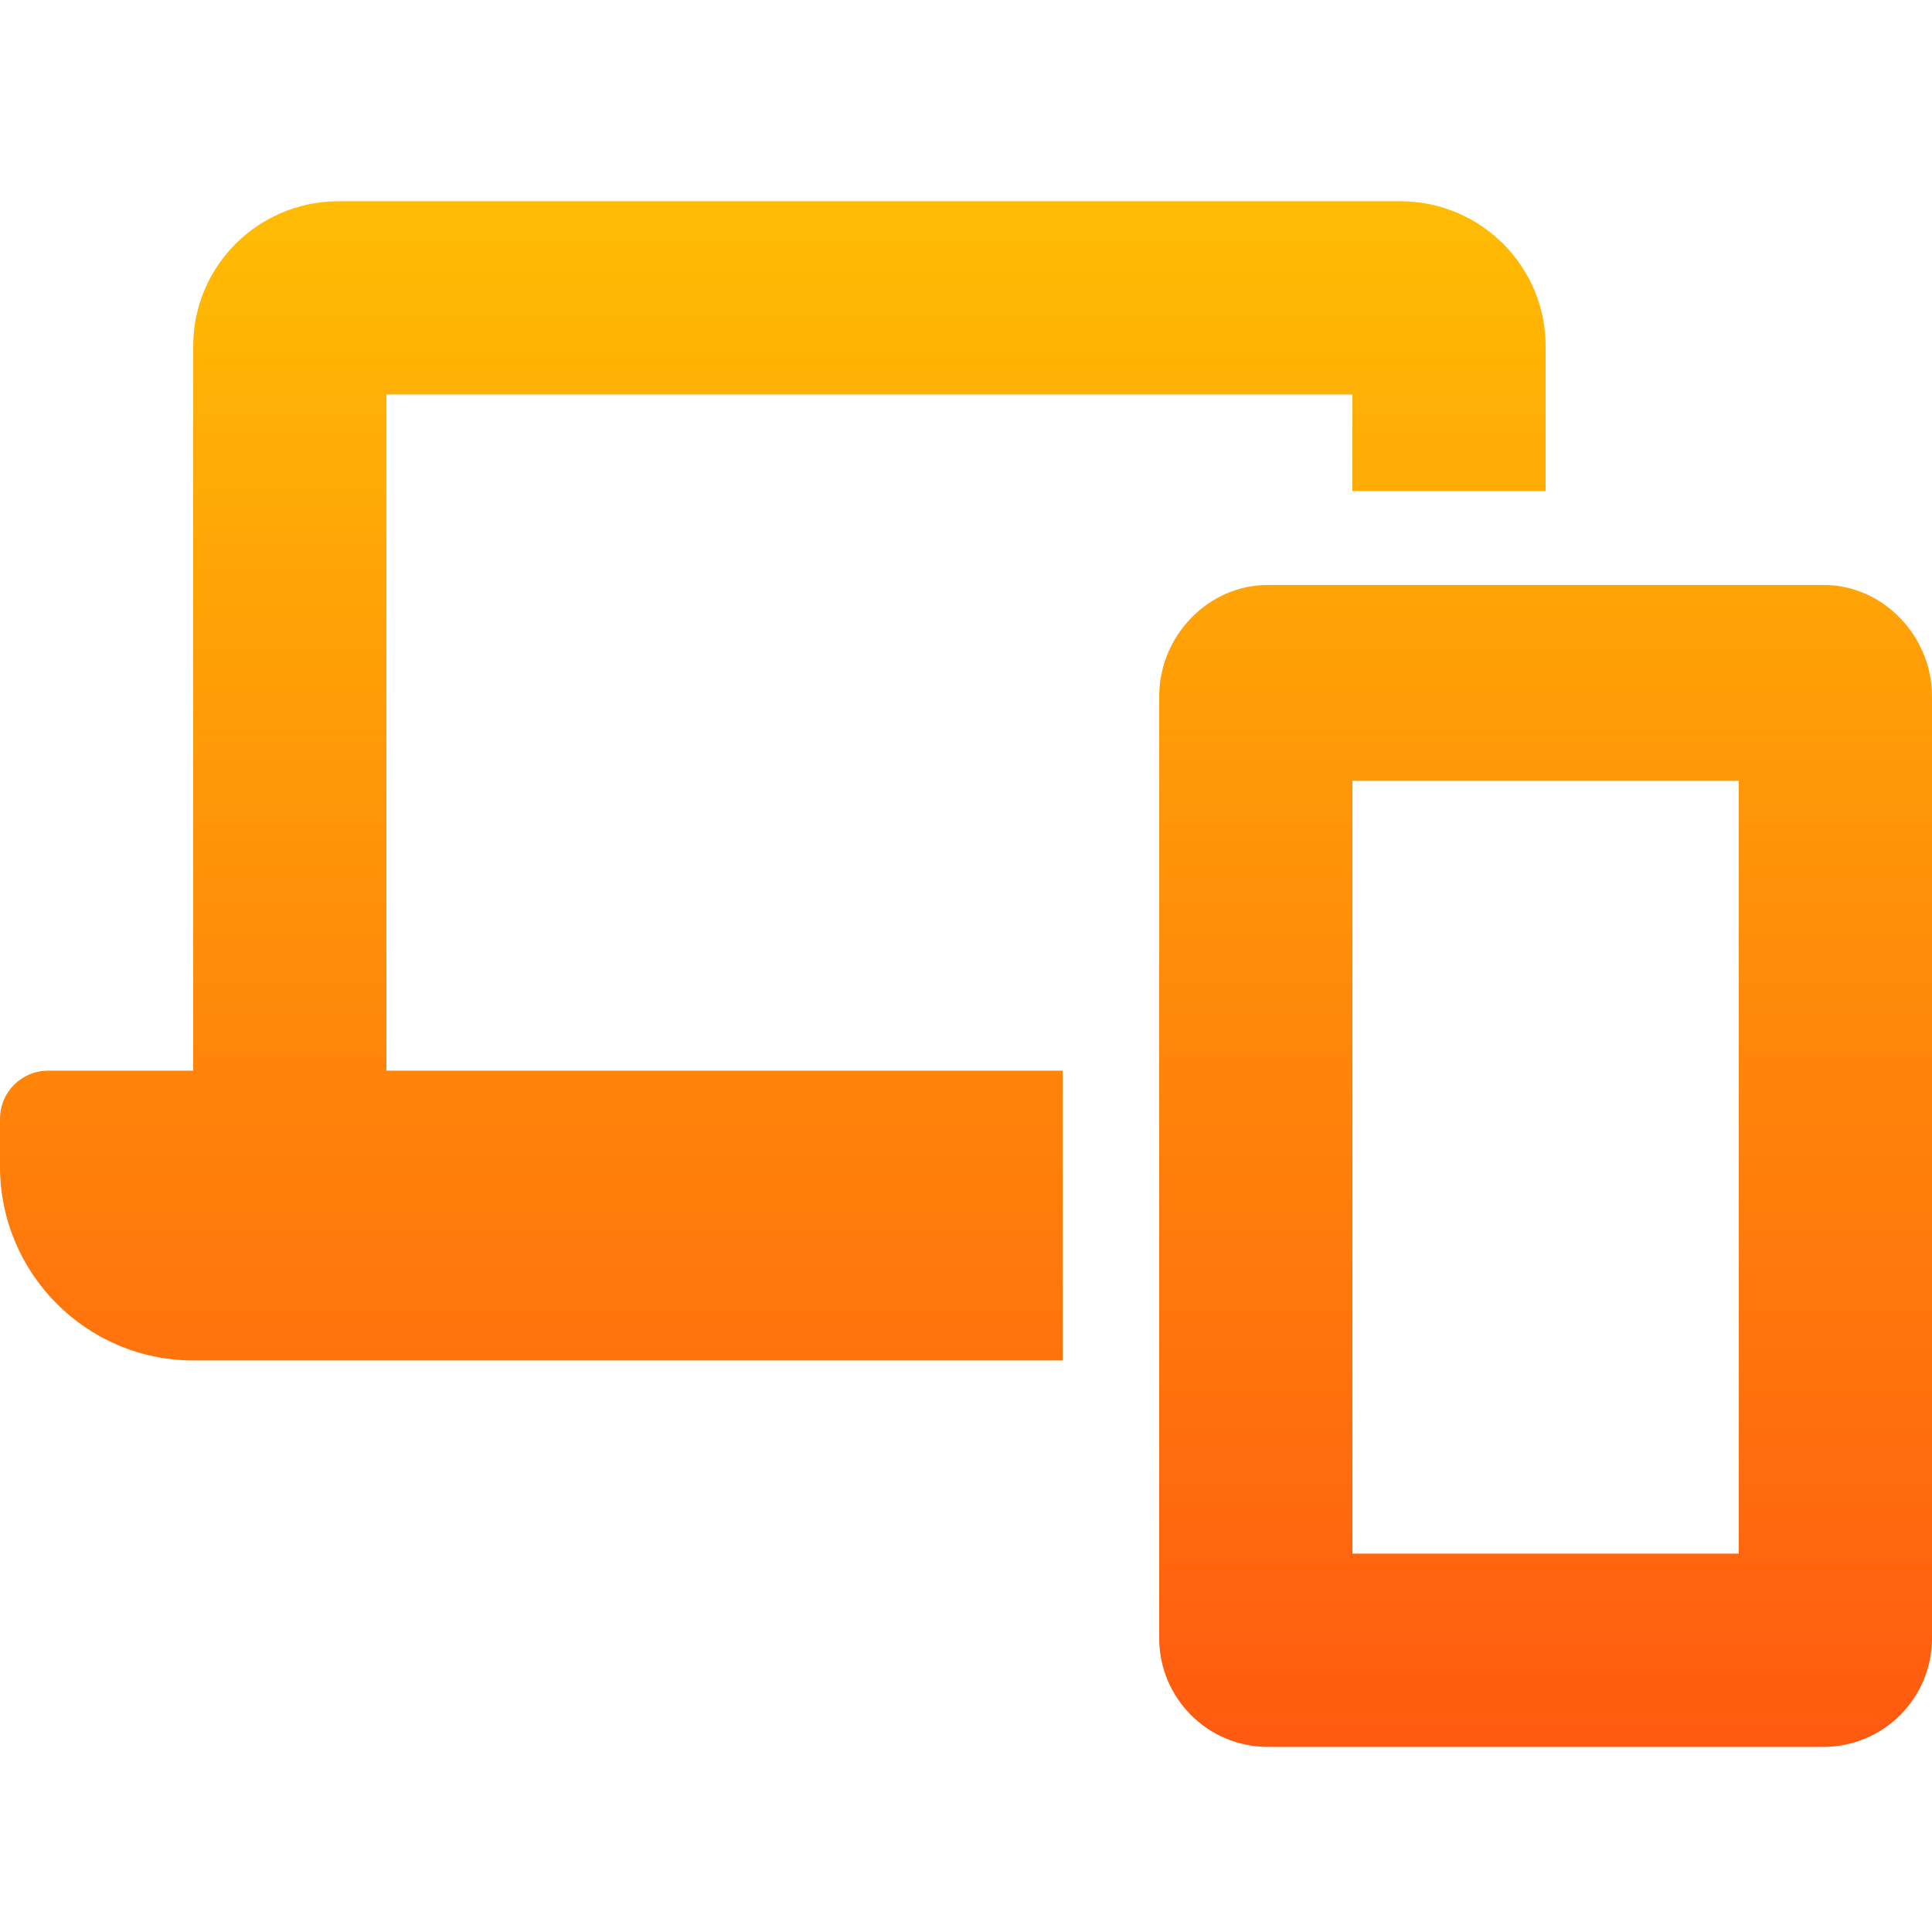 <svg width="48" height="48" viewBox="0 0 48 48" fill="none" xmlns="http://www.w3.org/2000/svg"><path d="M45.3 14.533H31.5c-1.492 0-2.7 1.275-2.7 2.768v23.4c0 1.492 1.208 2.7 2.7 2.7h13.8c1.492 0 2.7-1.208 2.7-2.7V17.3c0-1.492-1.208-2.768-2.7-2.768zM43.2 38.6h-9.6V19.4h9.6v19.2zM9.6 9.8h24v2.4h4.8V8.6c0-1.988-1.613-3.591-3.591-3.6H8.393C6.412 5.009 4.8 6.612 4.8 8.6v18H1.2c-.666 0-1.2.532-1.2 1.2V29c.009 2.644 2.147 4.791 4.791 4.8H26.4v-7.2H9.6V9.8z" fill="url(#paint0_linear_52_573)"/><defs><linearGradient id="paint0_linear_52_573" x1="19.259" y1="5" x2="19.259" y2="43.4" gradientUnits="userSpaceOnUse"><stop stop-color="#FFBC03"/><stop offset="1" stop-color="#FF5A10"/></linearGradient></defs></svg>